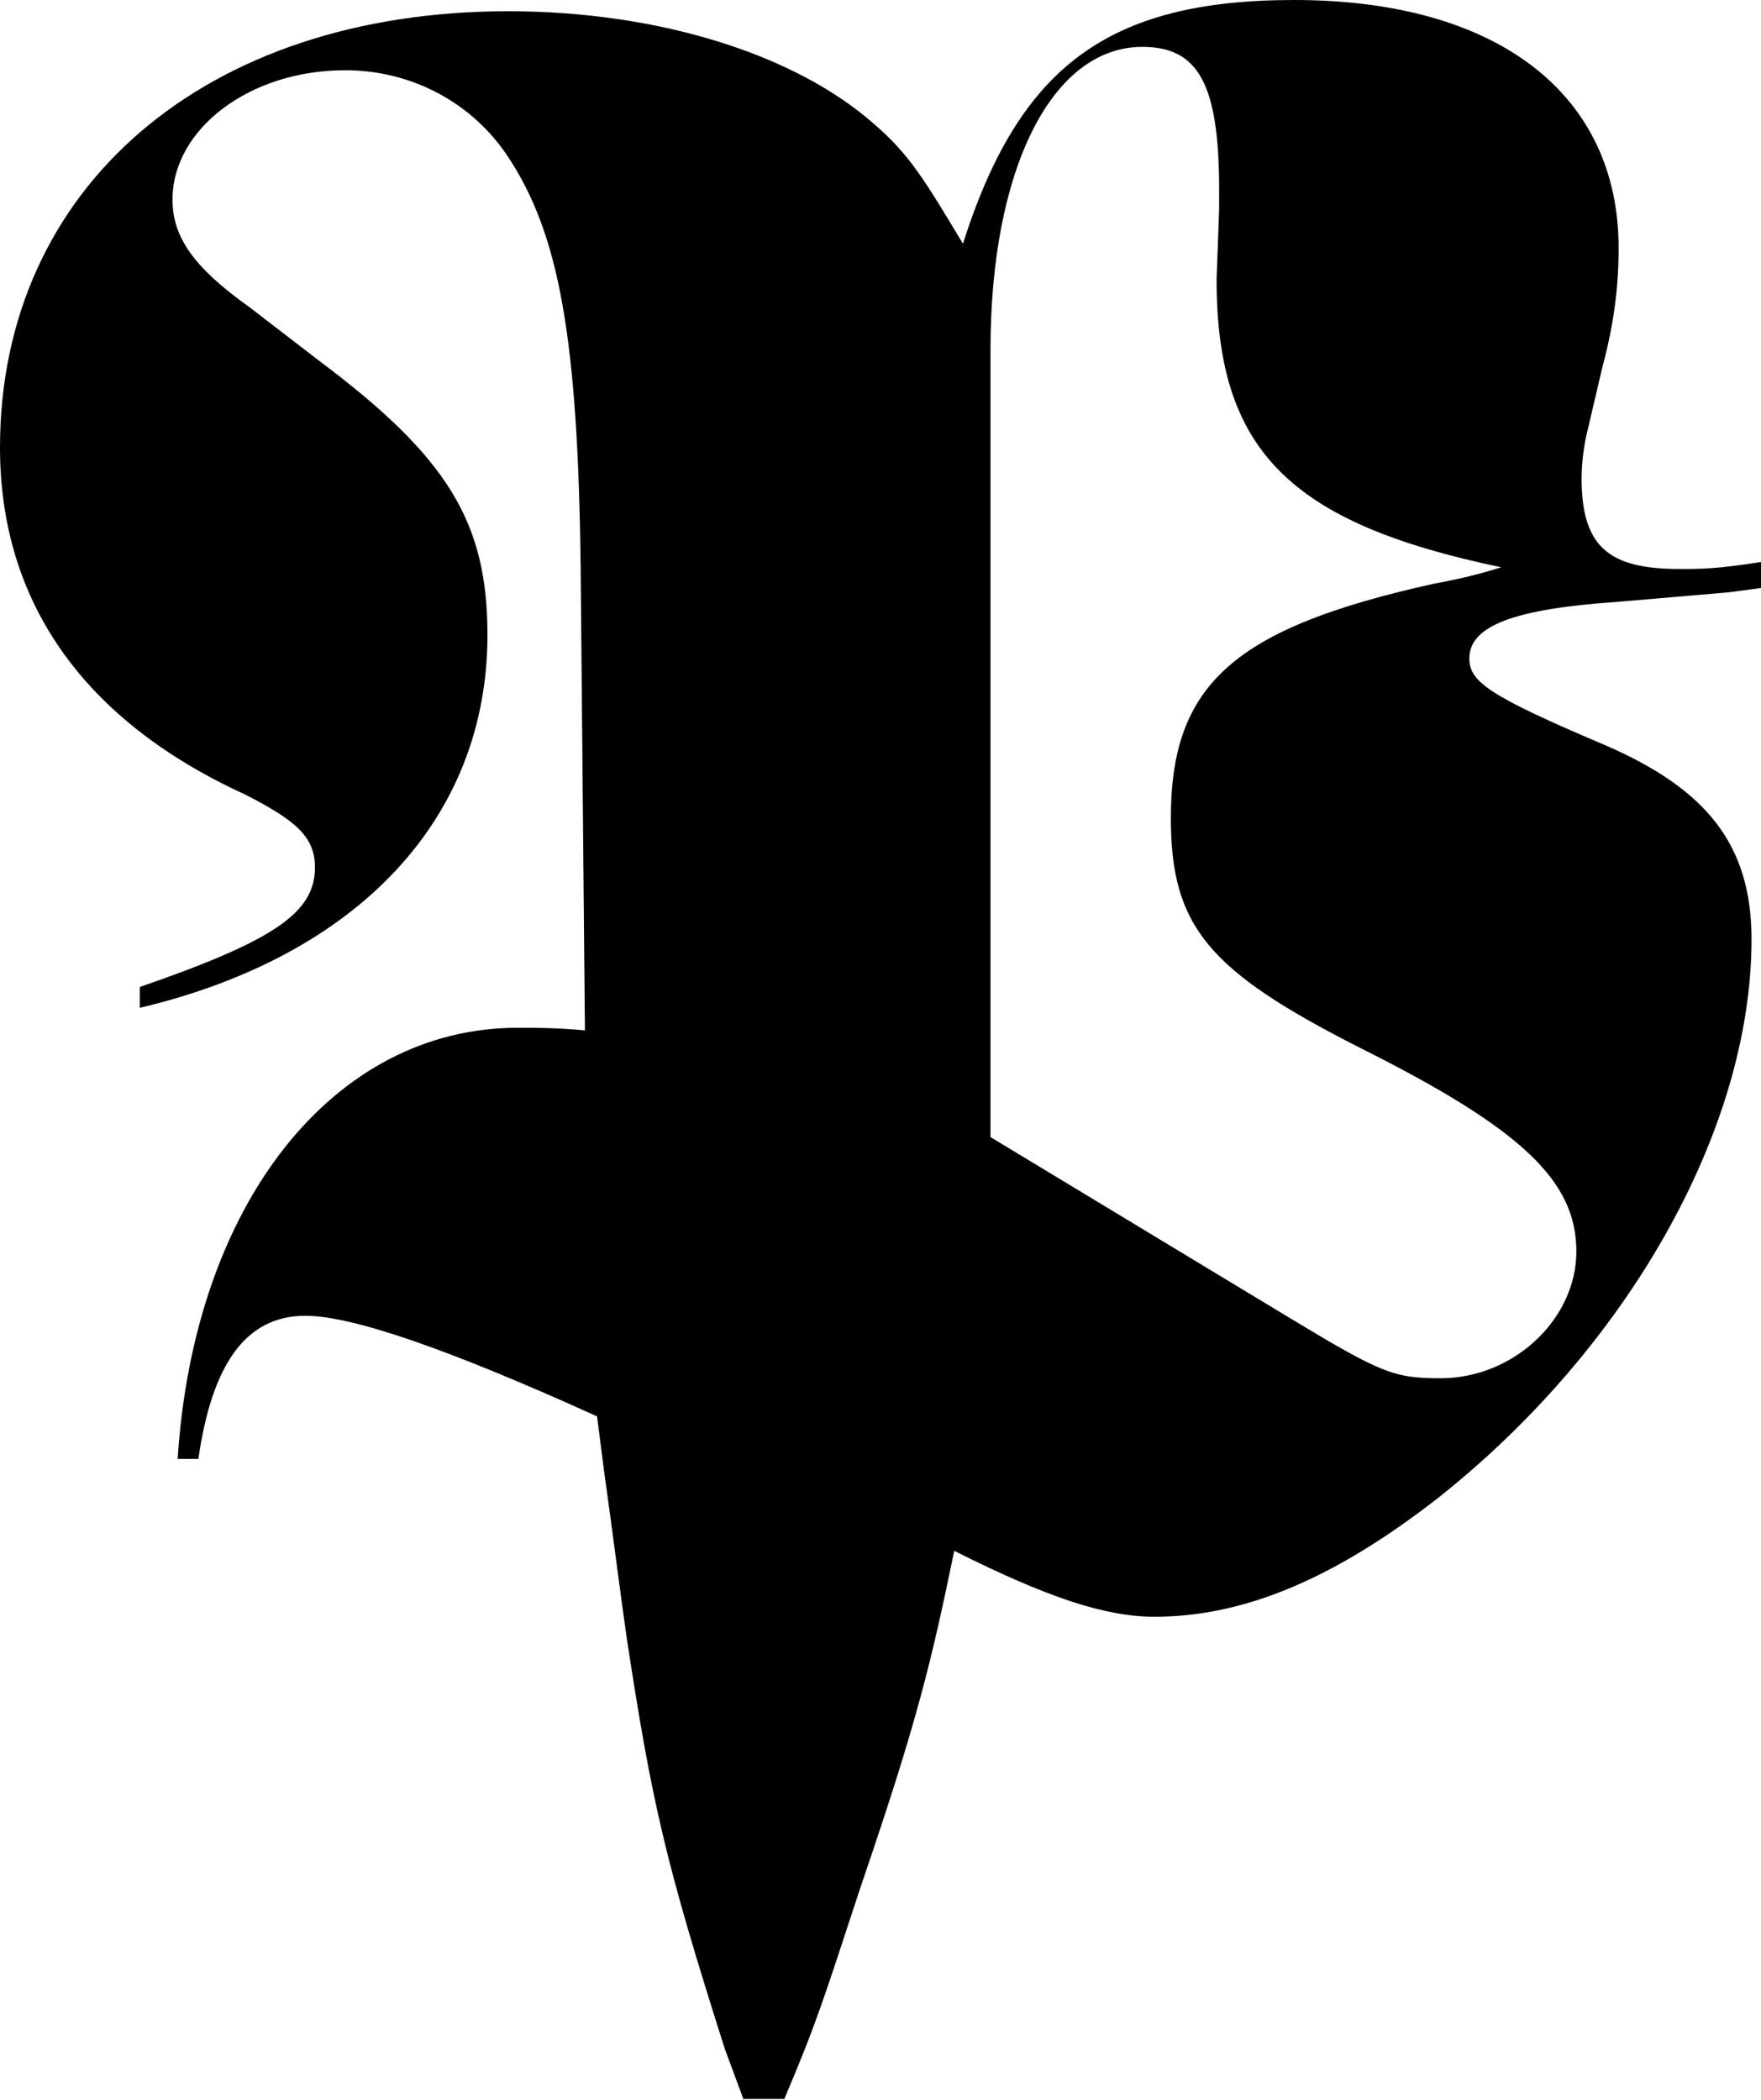 <svg width="26" height="31" viewBox="0 0 26 31" fill="none" xmlns="http://www.w3.org/2000/svg">
<g clip-path="url(#clip0_2501_1078)">
<path d="M19.032 19.451C20.408 20.283 20.586 20.347 21.274 20.347C22.344 20.347 23.274 19.476 23.274 18.477C23.274 17.439 22.484 16.671 20.077 15.468C17.835 14.329 17.287 13.676 17.287 12.075C17.287 10.103 18.217 9.271 21.172 8.617C21.376 8.579 21.72 8.515 22.165 8.375C19.032 7.721 17.962 6.645 17.962 4.123L18 3.087V2.805C18 1.243 17.694 0.692 16.867 0.692C15.529 0.692 14.624 2.498 14.624 5.161V16.787L19.032 19.451ZM10.98 31L10.7 30.244C9.833 27.517 9.63 26.646 9.26 24.227C9.159 23.535 9.057 22.703 8.917 21.704L8.815 20.91C6.611 19.911 5.197 19.425 4.509 19.425C3.643 19.425 3.133 20.116 2.929 21.538H2.623C2.865 17.76 4.929 15.173 7.643 15.173C7.923 15.173 8.229 15.173 8.636 15.212L8.573 8.4C8.535 4.981 8.254 3.457 7.503 2.318C6.98 1.524 6.089 1.037 5.095 1.037C3.681 1.037 2.547 1.908 2.547 2.945C2.547 3.496 2.853 3.944 3.681 4.533L4.713 5.327C6.611 6.749 7.197 7.708 7.197 9.373C7.197 12.075 5.299 14.11 2.064 14.879V14.571C4.064 13.88 4.65 13.47 4.65 12.804C4.65 12.356 4.37 12.113 3.618 11.729C1.21 10.628 0 8.861 0 6.607C0 2.766 3.032 0.166 7.503 0.166C9.707 0.166 11.733 0.794 12.905 1.831C13.427 2.279 13.656 2.663 14.217 3.598C15.045 0.999 16.343 0 19.108 0C22.101 0 23.898 1.383 23.898 3.662C23.898 4.213 23.835 4.763 23.656 5.429L23.452 6.3C23.388 6.546 23.354 6.8 23.351 7.055C23.351 8.054 23.733 8.4 24.79 8.4C25.134 8.4 25.337 8.4 26 8.297V8.681L25.516 8.745L23.86 8.887C22.382 8.989 21.694 9.232 21.694 9.719C21.694 10.064 21.974 10.269 23.694 10.999C25.21 11.653 25.86 12.484 25.86 13.867C25.86 16.671 24.038 19.885 21.249 22.101C19.694 23.317 18.357 23.868 17.045 23.868C16.318 23.868 15.465 23.586 14.089 22.895C13.745 24.559 13.541 25.417 12.713 27.837C12.165 29.502 12.064 29.848 11.58 30.987H10.981V31H10.98Z" fill="#565755" style="fill:#565755;fill:color(display-p3 0.337 0.341 0.333);fill-opacity:1;"/>
</g>
<defs>
<clipPath id="clip0_2501_1078">
<rect width="26" height="31" fill="white" style="fill:white;fill-opacity:1;"/>
</clipPath>
</defs>
</svg>

